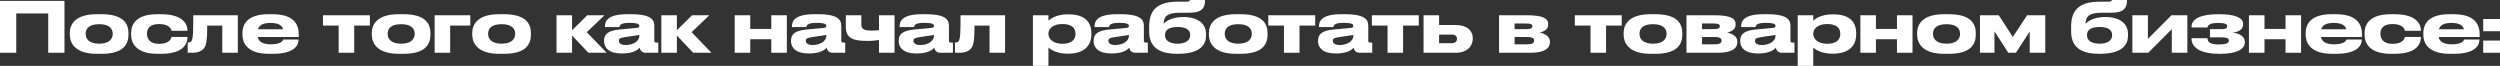 <?xml version="1.0" encoding="UTF-8"?> <svg xmlns="http://www.w3.org/2000/svg" viewBox="0 0 645.668 17.01" fill="none"><rect x="0" y="0" width="645.668" height="17.01" fill="#333333" stroke="none"/><path d="M0 13.626V0.234H16.65V13.626H12.456V3.474H4.194V13.626H0Z" fill="white"></path><path d="M26.248 13.896H24.988C19.372 13.896 18.022 11.124 18.022 8.892V8.568C18.022 6.336 19.354 3.672 24.97 3.672H26.248C32.152 3.672 33.178 6.372 33.178 8.568V8.892C33.178 11.124 32.224 13.896 26.248 13.896ZM25.618 11.286C28.354 11.286 29.11 9.918 29.11 8.784V8.694C29.11 7.488 28.336 6.246 25.636 6.246H25.618C22.882 6.246 22.126 7.47 22.126 8.694V8.784C22.126 9.918 22.882 11.286 25.618 11.286Z" fill="white"></path><path d="M41.599 13.896H40.61C35.084 13.896 33.859 11.07 33.859 8.91V8.55C33.859 6.39 35.066 3.672 40.592 3.672H41.617C47.665 3.672 48.422 6.606 48.422 7.902V7.956H44.3C44.21 7.578 43.849 6.21 41.096 6.21H41.042C38.702 6.21 37.963 7.38 37.963 8.604V8.73C37.963 10.026 38.72 11.322 41.042 11.322H41.096C43.813 11.322 44.21 9.918 44.3 9.54H48.422V9.576C48.422 10.926 47.791 13.896 41.599 13.896Z" fill="white"></path><path d="M57.407 13.626V6.606H53.519C53.519 9.306 53.411 10.638 53.124 11.592C52.764 12.762 51.719 13.626 49.685 13.626H48.48V10.962H48.696C49.217 10.962 49.541 10.728 49.685 9.954C49.829 9.198 49.919 8.568 49.919 3.942H61.421V13.626H57.407Z" fill="white"></path><path d="M69.871 5.922H69.853C67.837 5.922 66.937 6.534 66.631 7.56H73.111C72.841 6.534 71.905 5.922 69.871 5.922ZM77.107 10.206V10.224C77.107 11.538 76.243 13.896 70.465 13.896H69.439C64.273 13.896 62.617 11.484 62.617 8.946V8.55C62.617 6.066 64.093 3.672 69.331 3.672H70.429C76.117 3.672 77.161 6.534 77.161 8.892V9.558H66.559C66.793 10.692 67.765 11.448 69.979 11.448H69.997C72.661 11.448 73.093 10.44 73.147 10.206H77.107Z" fill="white"></path><path d="M87.464 13.626V6.606H83.414V3.942H95.528V6.606H91.478V13.626H87.464Z" fill="white"></path><path d="M104.242 13.896H102.982C97.366 13.896 96.016 11.124 96.016 8.892V8.568C96.016 6.336 97.348 3.672 102.964 3.672H104.242C110.146 3.672 111.172 6.372 111.172 8.568V8.892C111.172 11.124 110.218 13.896 104.242 13.896ZM103.612 11.286C106.348 11.286 107.104 9.918 107.104 8.784V8.694C107.104 7.488 106.33 6.246 103.63 6.246H103.612C100.876 6.246 100.12 7.47 100.12 8.694V8.784C100.12 9.918 100.876 11.286 103.612 11.286Z" fill="white"></path><path d="M112.25 13.626V3.942H121.466V6.606H116.264V13.626H112.25Z" fill="white"></path><path d="M130.187 13.896H128.927C123.311 13.896 121.961 11.124 121.961 8.892V8.568C121.961 6.336 123.293 3.672 128.909 3.672H130.187C136.091 3.672 137.117 6.372 137.117 8.568V8.892C137.117 11.124 136.163 13.896 130.187 13.896ZM129.557 11.286C132.293 11.286 133.049 9.918 133.049 8.784V8.694C133.049 7.488 132.275 6.246 129.575 6.246H129.557C126.821 6.246 126.065 7.47 126.065 8.694V8.784C126.065 9.918 126.821 11.286 129.557 11.286Z" fill="white"></path><path d="M151.958 13.626L147.746 9.18V13.626H143.732V3.942H147.746V7.812L151.67 3.942H156.116L151.544 8.316L156.674 13.626H151.958Z" fill="white"></path><path d="M165.116 9.324V9.018L161.282 9.612C160.255 9.774 159.823 9.954 159.823 10.512V10.53C159.823 11.052 160.219 11.628 161.587 11.628C163.729 11.628 165.116 10.476 165.116 9.324ZM165.224 12.294C164.809 12.816 163.585 13.806 160.741 13.806H160.507C157.25 13.806 156.007 12.294 156.007 10.638V10.512C156.007 8.73 157.178 7.884 160.075 7.614L164.503 7.2C164.953 7.146 165.116 7.002 165.116 6.696C165.116 6.336 164.953 5.904 162.595 5.904H162.505C160.111 5.904 160.021 6.66 159.967 6.984H156.241V6.948C156.241 5.67 156.619 3.672 162.019 3.672H163.009C168.625 3.672 168.986 5.4 168.986 6.804V10.512C168.986 10.8 169.076 10.998 169.489 10.998H170.011V13.626H166.753C165.979 13.626 165.367 13.212 165.224 12.294Z" fill="white"></path><path d="M179.029 13.626L174.817 9.18V13.626H170.803V3.942H174.817V7.812L178.741 3.942H183.186L178.614 8.316L183.744 13.626H179.029Z" fill="white"></path><path d="M193.766 13.626H189.752V3.942H193.766V7.47H199.202V3.942H203.216V13.626H199.202V10.134H193.766V13.626Z" fill="white"></path><path d="M213.402 9.324V9.018L209.569 9.612C208.543 9.774 208.111 9.954 208.111 10.512V10.53C208.111 11.052 208.507 11.628 209.875 11.628C212.017 11.628 213.402 10.476 213.402 9.324ZM213.511 12.294C213.096 12.816 211.873 13.806 209.028 13.806H208.794C205.537 13.806 204.295 12.294 204.295 10.638V10.512C204.295 8.73 205.465 7.884 208.363 7.614L212.79 7.2C213.24 7.146 213.402 7.002 213.402 6.696C213.402 6.336 213.24 5.904 210.882 5.904H210.792C208.399 5.904 208.309 6.66 208.255 6.984H204.529V6.948C204.529 5.67 204.906 3.672 210.307 3.672H211.296C216.912 3.672 217.273 5.4 217.273 6.804V10.512C217.273 10.8 217.363 10.998 217.777 10.998H218.299V13.626H215.04C214.267 13.626 213.655 13.212 213.511 12.294Z" fill="white"></path><path d="M227.014 3.942H231.028V13.626H227.014V10.314C226.672 10.386 225.538 10.566 224.116 10.566C220.642 10.566 218.446 10.062 218.446 6.984V3.942H222.46V6.336C222.46 7.578 223.234 7.902 225.232 7.902C225.898 7.902 226.672 7.812 227.014 7.758V3.942Z" fill="white"></path><path d="M241.211 9.324V9.018L237.377 9.612C236.351 9.774 235.919 9.954 235.919 10.512V10.53C235.919 11.052 236.315 11.628 237.683 11.628C239.825 11.628 241.211 10.476 241.211 9.324ZM241.319 12.294C240.905 12.816 239.681 13.806 236.837 13.806H236.603C233.345 13.806 232.103 12.294 232.103 10.638V10.512C232.103 8.73 233.273 7.884 236.171 7.614L240.599 7.2C241.049 7.146 241.211 7.002 241.211 6.696C241.211 6.336 241.049 5.904 238.691 5.904H238.601C236.207 5.904 236.117 6.66 236.063 6.984H232.337V6.948C232.337 5.67 232.715 3.672 238.115 3.672H239.105C244.721 3.672 245.081 5.4 245.081 6.804V10.512C245.081 10.8 245.171 10.998 245.585 10.998H246.107V13.626H242.849C242.075 13.626 241.463 13.212 241.319 12.294Z" fill="white"></path><path d="M255.565 13.626V6.606H251.678C251.678 9.306 251.571 10.638 251.281 11.592C250.921 12.762 249.878 13.626 247.844 13.626H246.638V10.962H246.854C247.376 10.962 247.7 10.728 247.844 9.954C247.988 9.198 248.078 8.568 248.078 3.942H259.58V13.626H255.565Z" fill="white"></path><path d="M270.776 8.712V8.784C270.776 9.99 271.91 11.304 274.358 11.304H274.448C277.04 11.304 277.76 9.954 277.76 8.784V8.712C277.76 7.47 277.04 6.21 274.448 6.21H274.358C271.855 6.21 270.776 7.47 270.776 8.712ZM266.764 3.942H270.776V5.328C271.208 4.95 272.758 3.708 275.69 3.708H276.015C280.407 3.708 281.864 5.904 281.864 8.568V8.91C281.864 11.448 280.352 13.86 275.887 13.86H275.6C272.72 13.86 271.101 12.618 270.776 12.258V17.01H266.764V3.942Z" fill="white"></path><path d="M291.555 9.324V9.018L287.721 9.612C286.696 9.774 286.264 9.954 286.264 10.512V10.53C286.264 11.052 286.659 11.628 288.026 11.628C290.168 11.628 291.555 10.476 291.555 9.324ZM291.663 12.294C291.248 12.816 290.026 13.806 287.181 13.806H286.946C283.689 13.806 282.447 12.294 282.447 10.638V10.512C282.447 8.73 283.616 7.884 286.516 7.614L290.943 7.2C291.393 7.146 291.555 7.002 291.555 6.696C291.555 6.336 291.393 5.904 289.036 5.904H288.946C286.551 5.904 286.461 6.66 286.406 6.984H282.682V6.948C282.682 5.67 283.059 3.672 288.458 3.672H289.448C295.065 3.672 295.425 5.4 295.425 6.804V10.512C295.425 10.8 295.515 10.998 295.93 10.998H296.45V13.626H293.193C292.418 13.626 291.808 13.212 291.663 12.294Z" fill="white"></path><path d="M311.48 8.838V9.216C311.48 13.032 307.611 13.896 304.316 13.896H303.956C300.482 13.896 296.792 12.924 296.792 8.172V6.912C296.792 3.006 298.43 0.432 304.209 0.432H306.386C306.871 0.432 307.088 0.342 307.213 0.216C307.286 0.162 307.321 0.09 307.341 0H311.228C311.228 2.25 310.238 3.294 307.033 3.294H304.586C301.617 3.294 300.537 4.176 300.537 6.084V6.174C301.112 5.4 302.839 4.392 305.649 4.392H305.756C307.843 4.392 311.48 5.112 311.48 8.838ZM304.136 11.286C306.314 11.286 307.376 10.332 307.376 9.18V8.982C307.376 7.704 306.296 6.966 304.136 6.966C301.994 6.966 300.897 7.686 300.897 8.982V9.18C300.897 10.386 301.977 11.286 304.136 11.286Z" fill="white"></path><path d="M320.434 13.896H319.174C313.56 13.896 312.21 11.124 312.21 8.892V8.568C312.21 6.336 313.54 3.672 319.157 3.672H320.434C326.339 3.672 327.366 6.372 327.366 8.568V8.892C327.366 11.124 326.411 13.896 320.434 13.896ZM319.804 11.286C322.542 11.286 323.296 9.918 323.296 8.784V8.694C323.296 7.488 322.524 6.246 319.824 6.246H319.804C317.07 6.246 316.312 7.47 316.312 8.694V8.784C316.312 9.918 317.07 11.286 319.804 11.286Z" fill="white"></path><path d="M331.605 13.626V6.606H327.556V3.942H339.669V6.606H335.62V13.626H331.605Z" fill="white"></path><path d="M349.511 9.324V9.018L345.676 9.612C344.649 9.774 344.219 9.954 344.219 10.512V10.53C344.219 11.052 344.614 11.628 345.981 11.628C348.123 11.628 349.511 10.476 349.511 9.324ZM349.618 12.294C349.203 12.816 347.981 13.806 345.136 13.806H344.901C341.644 13.806 340.402 12.294 340.402 10.638V10.512C340.402 8.73 341.572 7.884 344.469 7.614L348.898 7.2C349.348 7.146 349.511 7.002 349.511 6.696C349.511 6.336 349.348 5.904 346.991 5.904H346.901C344.506 5.904 344.416 6.66 344.361 6.984H340.637V6.948C340.637 5.67 341.014 3.672 346.413 3.672H347.403C353.02 3.672 353.38 5.4 353.38 6.804V10.512C353.38 10.8 353.47 10.998 353.885 10.998H354.405V13.626H351.148C350.373 13.626 349.763 13.212 349.618 12.294Z" fill="white"></path><path d="M358.359 13.626V6.606H354.31V3.942H366.423V6.606H362.374V13.626H358.359Z" fill="white"></path><path d="M367.661 13.626V3.942H371.673V6.462H376.012C378.892 6.462 380.367 7.938 380.367 9.828V10.008C380.367 11.88 378.909 13.626 376.012 13.626H367.661ZM371.673 11.16H375.005C375.867 11.16 376.282 10.638 376.282 10.08V9.99C376.282 9.414 375.867 8.928 375.005 8.928H371.673V11.16Z" fill="white"></path><path d="M395.345 13.626H387.153V3.942H394.317C398.457 3.942 399.844 4.734 399.844 6.192V6.372C399.844 7.434 399.017 8.1 397.667 8.406C399.017 8.694 400.294 9.432 400.294 10.71V10.89C400.294 12.402 398.997 13.626 395.345 13.626ZM391.168 7.524H394.12C395.362 7.524 395.757 7.29 395.757 6.804V6.75C395.757 6.3 395.38 6.066 394.102 6.066H391.168V7.524ZM391.168 11.448H394.48C395.632 11.448 396.207 11.142 396.207 10.512V10.422C396.207 9.846 395.632 9.558 394.462 9.558H391.168V11.448Z" fill="white"></path><path d="M410.778 13.626V6.606H406.728V3.942H418.842V6.606H414.792V13.626H410.778Z" fill="white"></path><path d="M427.556 13.896H426.296C420.679 13.896 419.329 11.124 419.329 8.892V8.568C419.329 6.336 420.662 3.672 426.278 3.672H427.556C433.46 3.672 434.487 6.372 434.487 8.568V8.892C434.487 11.124 433.532 13.896 427.556 13.896ZM426.926 11.286C429.663 11.286 430.418 9.918 430.418 8.784V8.694C430.418 7.488 429.645 6.246 426.943 6.246H426.926C424.191 6.246 423.434 7.47 423.434 8.694V8.784C423.434 9.918 424.191 11.286 426.926 11.286Z" fill="white"></path><path d="M443.754 13.626H435.565V3.942H442.729C446.868 3.942 448.253 4.734 448.253 6.192V6.372C448.253 7.434 447.426 8.1 446.076 8.406C447.426 8.694 448.703 9.432 448.703 10.71V10.89C448.703 12.402 447.408 13.626 443.754 13.626ZM439.579 7.524H442.531C443.771 7.524 444.169 7.29 444.169 6.804V6.75C444.169 6.3 443.791 6.066 442.511 6.066H439.579V7.524ZM439.579 11.448H442.891C444.041 11.448 444.619 11.142 444.619 10.512V10.422C444.619 9.846 444.041 9.558 442.871 9.558H439.579V11.448Z" fill="white"></path><path d="M458.547 9.324V9.018L454.712 9.612C453.687 9.774 453.255 9.954 453.255 10.512V10.53C453.255 11.052 453.65 11.628 455.02 11.628C457.162 11.628 458.547 10.476 458.547 9.324ZM458.654 12.294C458.242 12.816 457.017 13.806 454.172 13.806H453.94C450.68 13.806 449.438 12.294 449.438 10.638V10.512C449.438 8.73 450.61 7.884 453.507 7.614L457.934 7.2C458.384 7.146 458.547 7.002 458.547 6.696C458.547 6.336 458.384 5.904 456.027 5.904H455.937C453.542 5.904 453.452 6.66 453.4 6.984H449.673V6.948C449.673 5.67 450.05 3.672 455.452 3.672H456.442C462.056 3.672 462.416 5.4 462.416 6.804V10.512C462.416 10.8 462.506 10.998 462.921 10.998H463.444V13.626H460.184C459.412 13.626 458.799 13.212 458.654 12.294Z" fill="white"></path><path d="M468.303 8.712V8.784C468.303 9.99 469.435 11.304 471.885 11.304H471.975C474.567 11.304 475.287 9.954 475.287 8.784V8.712C475.287 7.47 474.567 6.21 471.975 6.21H471.885C469.383 6.21 468.303 7.47 468.303 8.712ZM464.289 3.942H468.303V5.328C468.733 4.95 470.283 3.708 473.215 3.708H473.54C477.932 3.708 479.389 5.904 479.389 8.568V8.91C479.389 11.448 477.879 13.86 473.415 13.86H473.125C470.245 13.86 468.625 12.618 468.303 12.258V17.01H464.289V3.942Z" fill="white"></path><path d="M484.491 13.626H480.476V3.942H484.491V7.47H489.925V3.942H493.94V13.626H489.925V10.134H484.491V13.626Z" fill="white"></path><path d="M503.354 13.896H502.094C496.477 13.896 495.127 11.124 495.127 8.892V8.568C495.127 6.336 496.459 3.672 502.076 3.672H503.354C509.258 3.672 510.283 6.372 510.283 8.568V8.892C510.283 11.124 509.33 13.896 503.354 13.896ZM502.724 11.286C505.458 11.286 506.216 9.918 506.216 8.784V8.694C506.216 7.488 505.441 6.246 502.741 6.246H502.724C499.986 6.246 499.232 7.47 499.232 8.694V8.784C499.232 9.918 499.986 11.286 502.724 11.286Z" fill="white"></path><path d="M518.669 13.626L515.105 8.082V13.626H511.36V3.942H516.222L519.839 9.54L523.528 3.942H528.228V13.626H524.213V8.136L520.649 13.626H518.669Z" fill="white"></path><path d="M549.593 8.838V9.216C549.593 13.032 545.723 13.896 542.429 13.896H542.069C538.594 13.896 534.905 12.924 534.905 8.172V6.912C534.905 3.006 536.544 0.432 542.321 0.432H544.498C544.986 0.432 545.201 0.342 545.328 0.216C545.398 0.162 545.436 0.09 545.453 0H549.34C549.34 2.25 548.35 3.294 545.148 3.294H542.699C539.729 3.294 538.649 4.176 538.649 6.084V6.174C539.224 5.4 540.954 4.392 543.761 4.392H543.868C545.958 4.392 549.593 5.112 549.593 8.838ZM542.249 11.286C544.428 11.286 545.488 10.332 545.488 9.18V8.982C545.488 7.704 544.408 6.966 542.249 6.966C540.106 6.966 539.009 7.686 539.009 8.982V9.18C539.009 10.386 540.089 11.286 542.249 11.286Z" fill="white"></path><path d="M550.718 13.626V3.942H554.732V10.044L560.816 3.942H564.921V13.626H560.906V7.524L554.822 13.626H550.718Z" fill="white"></path><path d="M579.769 10.764V10.944C579.769 12.546 577.969 13.896 573.452 13.896H573.037C568.915 13.896 566.001 12.6 566.001 9.954V9.864H570.123C570.123 11.016 571.075 11.484 573.11 11.484C574.747 11.484 575.647 11.16 575.647 10.53V10.458C575.647 9.738 574.712 9.648 573.705 9.648H570.77V7.524H573.885C574.764 7.524 575.214 7.29 575.214 6.804V6.75C575.214 6.12 574.297 5.922 572.875 5.922C570.697 5.922 570.213 6.498 570.123 7.092H566.001V6.948C566.001 4.752 568.555 3.672 572.947 3.672H573.235C577.017 3.672 579.319 4.536 579.319 6.102V6.282C579.319 7.362 578.546 8.226 576.584 8.424C578.599 8.622 579.769 9.558 579.769 10.764Z" fill="white"></path><path d="M584.843 13.626H580.829V3.942H584.843V7.47H590.28V3.942H594.294V13.626H590.28V10.134H584.843V13.626Z" fill="white"></path><path d="M602.733 5.922H602.716C600.701 5.922 599.801 6.534 599.494 7.56H605.976C605.706 6.534 604.768 5.922 602.733 5.922ZM609.97 10.206V10.224C609.97 11.538 609.108 13.896 603.328 13.896H602.303C597.137 13.896 595.482 11.484 595.482 8.946V8.55C595.482 6.066 596.957 3.672 602.193 3.672H603.293C608.98 3.672 610.025 6.534 610.025 8.892V9.558H599.424C599.656 10.692 600.629 11.448 602.843 11.448H602.861C605.526 11.448 605.956 10.44 606.011 10.206H609.97Z" fill="white"></path><path d="M618.426 13.896H617.437C611.91 13.896 610.685 11.07 610.685 8.91V8.55C610.685 6.39 611.892 3.672 617.417 3.672H618.444C624.491 3.672 625.248 6.606 625.248 7.902V7.956H621.126C621.036 7.578 620.676 6.21 617.921 6.21H617.867C615.527 6.21 614.789 7.38 614.789 8.604V8.73C614.789 10.026 615.547 11.322 617.867 11.322H617.921C620.639 11.322 621.036 9.918 621.126 9.54H625.248V9.576C625.248 10.926 624.618 13.896 618.426 13.896Z" fill="white"></path><path d="M633.127 5.922H633.11C631.092 5.922 630.192 6.534 629.887 7.56H636.367C636.097 6.534 635.162 5.922 633.127 5.922ZM640.364 10.206V10.224C640.364 11.538 639.499 13.896 633.722 13.896H632.695C627.53 13.896 625.873 11.484 625.873 8.946V8.55C625.873 6.066 627.35 3.672 632.587 3.672H633.684C639.374 3.672 640.416 6.534 640.416 8.892V9.558H629.815C630.05 10.692 631.022 11.448 633.235 11.448H633.252C635.917 11.448 636.349 10.44 636.404 10.206H640.364Z" fill="white"></path><path d="M645.668 4.914V8.064H641.331V4.914H645.668ZM645.668 10.476V13.626H641.331V10.476H645.668Z" fill="white"></path></svg> 